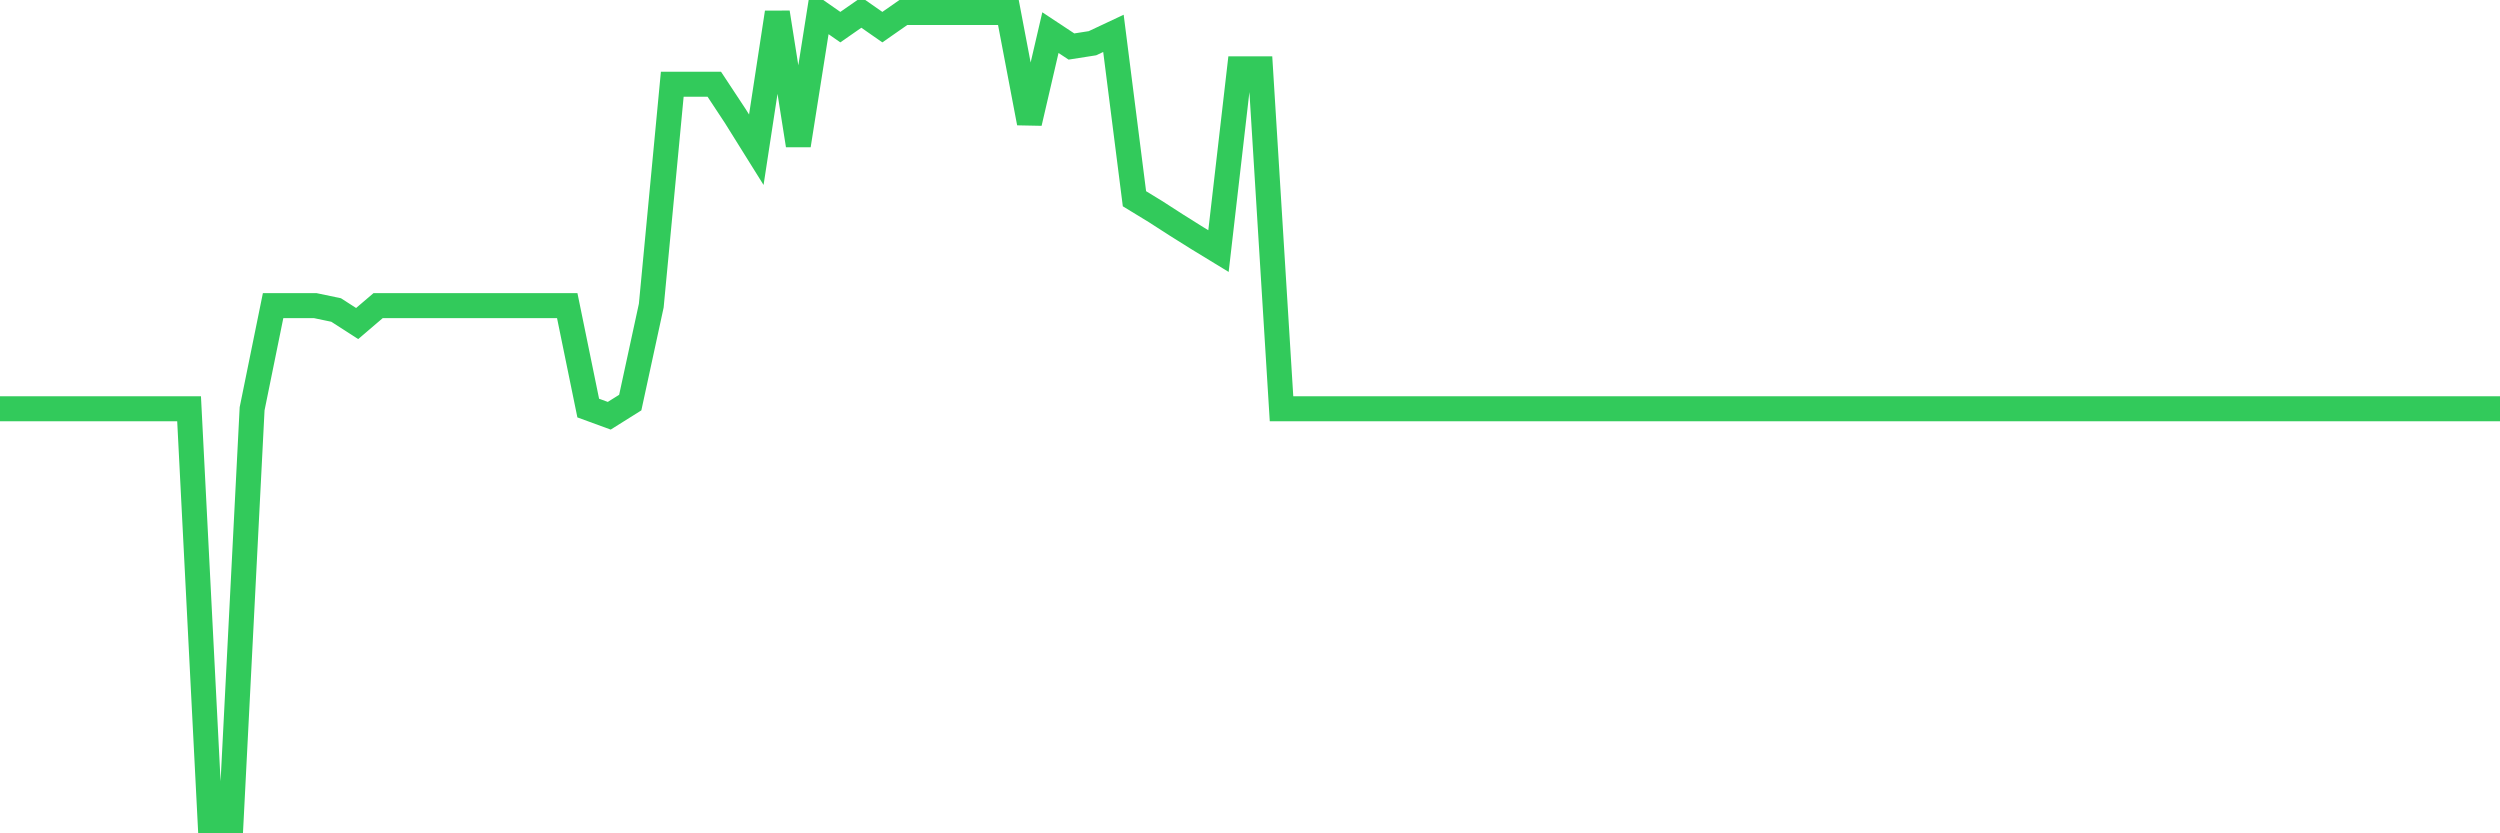 <svg
  xmlns="http://www.w3.org/2000/svg"
  xmlns:xlink="http://www.w3.org/1999/xlink"
  width="120"
  height="40"
  viewBox="0 0 120 40"
  preserveAspectRatio="none"
>
  <polyline
    points="0,19.622 1.008,19.622 2.017,19.622 3.025,19.622 4.034,19.622 5.042,19.622 6.05,19.622 7.059,19.622 8.067,19.622 9.076,19.622 10.084,39.4 11.092,39.4 12.101,19.622 13.109,14.669 14.118,14.669 15.126,14.669 16.134,14.88 17.143,15.53 18.151,14.669 19.16,14.669 20.168,14.669 21.176,14.669 22.185,14.669 23.193,14.669 24.202,14.669 25.21,14.669 26.218,14.669 27.227,14.669 28.235,19.587 29.244,19.956 30.252,19.324 31.261,14.669 32.269,4.043 33.277,4.043 34.286,4.043 35.294,5.571 36.303,7.187 37.311,0.6 38.319,6.976 39.328,0.6 40.336,1.303 41.345,0.6 42.353,1.303 43.361,0.6 44.37,0.6 45.378,0.6 46.387,0.6 47.395,0.6 48.403,0.6 49.412,5.904 50.42,1.566 51.429,2.233 52.437,2.075 53.445,1.601 54.454,9.54 55.462,10.155 56.471,10.805 57.479,11.437 58.487,12.052 59.496,3.305 60.504,3.305 61.513,19.622 62.521,19.622 63.529,19.622 64.538,19.622 65.546,19.622 66.555,19.622 67.563,19.622 68.571,19.622 69.58,19.622 70.588,19.622 71.597,19.622 72.605,19.622 73.613,19.622 74.622,19.622 75.63,19.622 76.639,19.622 77.647,19.622 78.655,19.622 79.664,19.622 80.672,19.622 81.681,19.622 82.689,19.622 83.697,19.622 84.706,19.622 85.714,19.622 86.723,19.622 87.731,19.622 88.739,19.622 89.748,19.622 90.756,19.622 91.765,19.622 92.773,19.622 93.782,19.622 94.79,19.622 95.798,19.622 96.807,19.622 97.815,19.622 98.824,19.622 99.832,19.622 100.84,19.622 101.849,19.622 102.857,19.622 103.866,19.622 104.874,19.622 105.882,19.622 106.891,19.622 107.899,19.622 108.908,19.622 109.916,19.622 110.924,19.622 111.933,19.622 112.941,19.622 113.95,19.622 114.958,19.622 115.966,19.622 116.975,19.622 117.983,19.622 118.992,19.622 120,19.622"
    fill="none"
    stroke="#32ca5b"
    stroke-width="1.2"
  >
  </polyline>
</svg>